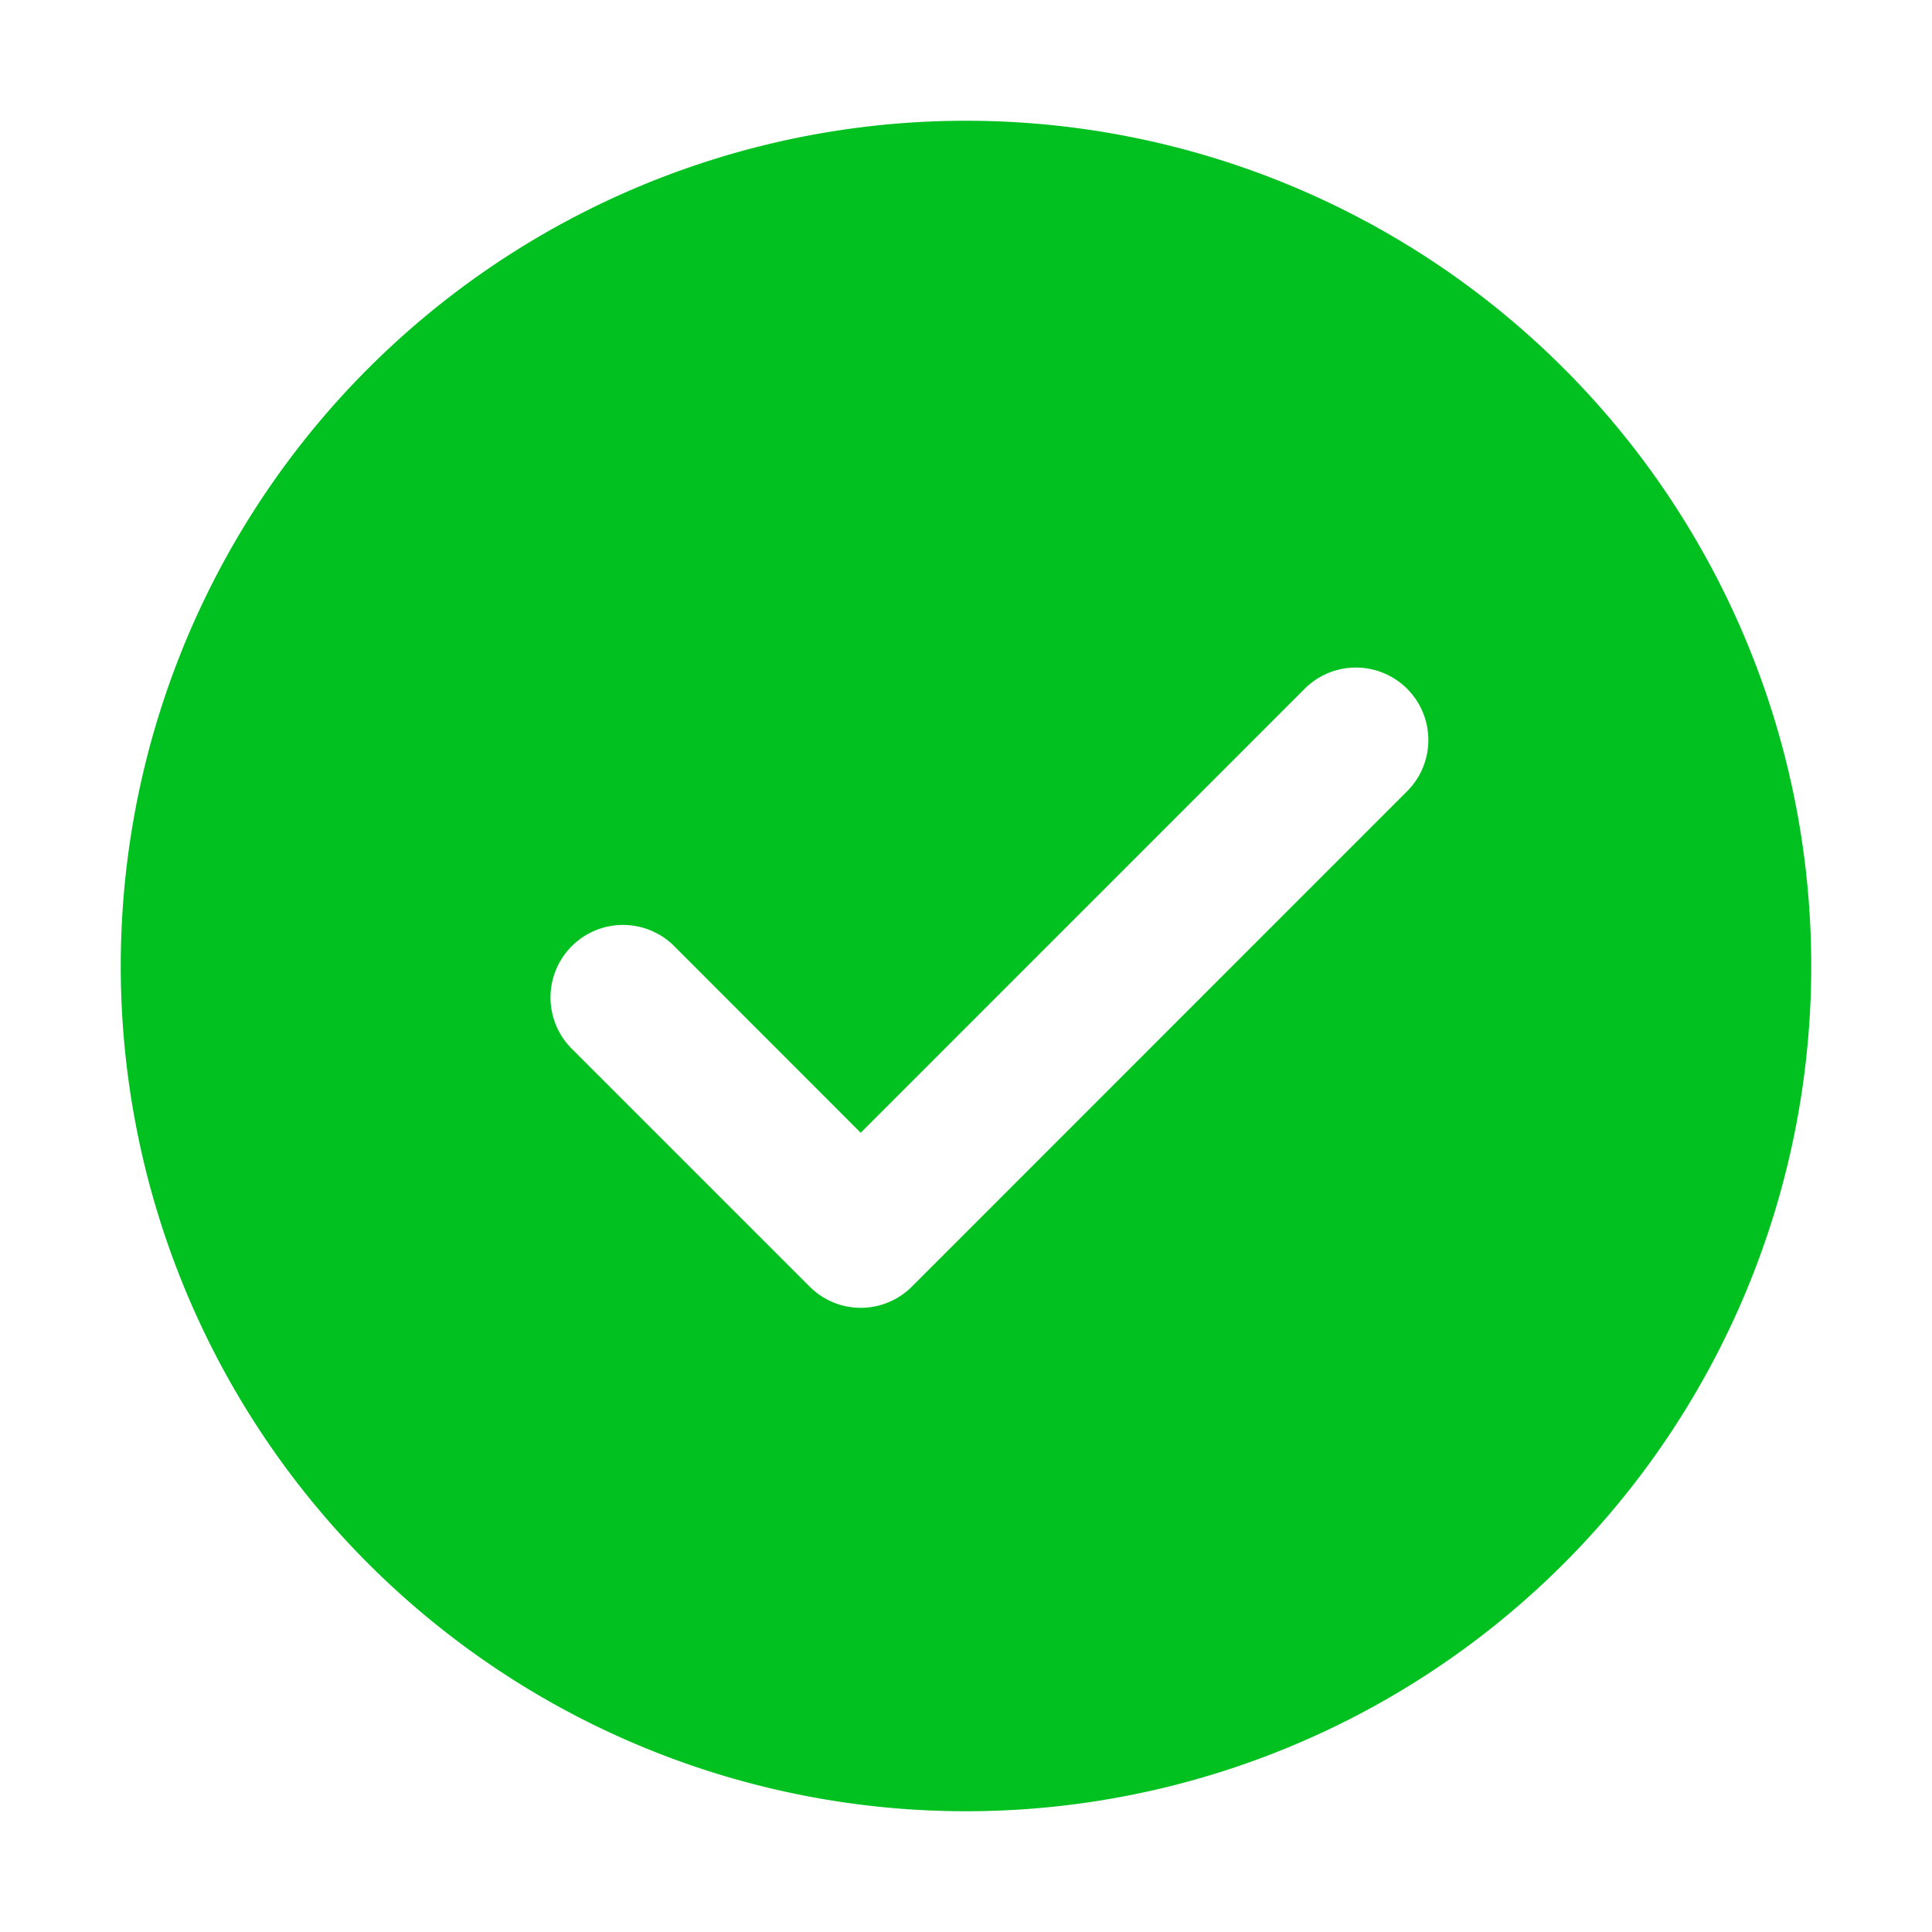 <svg xmlns="http://www.w3.org/2000/svg" width="103" height="103" fill="none" viewBox="0 0 103 103"><path fill="#00C11F" d="M51.5 6.438a45.062 45.062 0 1 1 0 90.124 45.062 45.062 0 0 1 0-90.124ZM45.886 60.39l-10.01-10.017a3.866 3.866 0 0 0-5.465 5.466l12.746 12.746a3.849 3.849 0 0 0 5.465 0l26.394-26.4a3.862 3.862 0 1 0-5.459-5.466L45.887 60.39Z"/></svg>